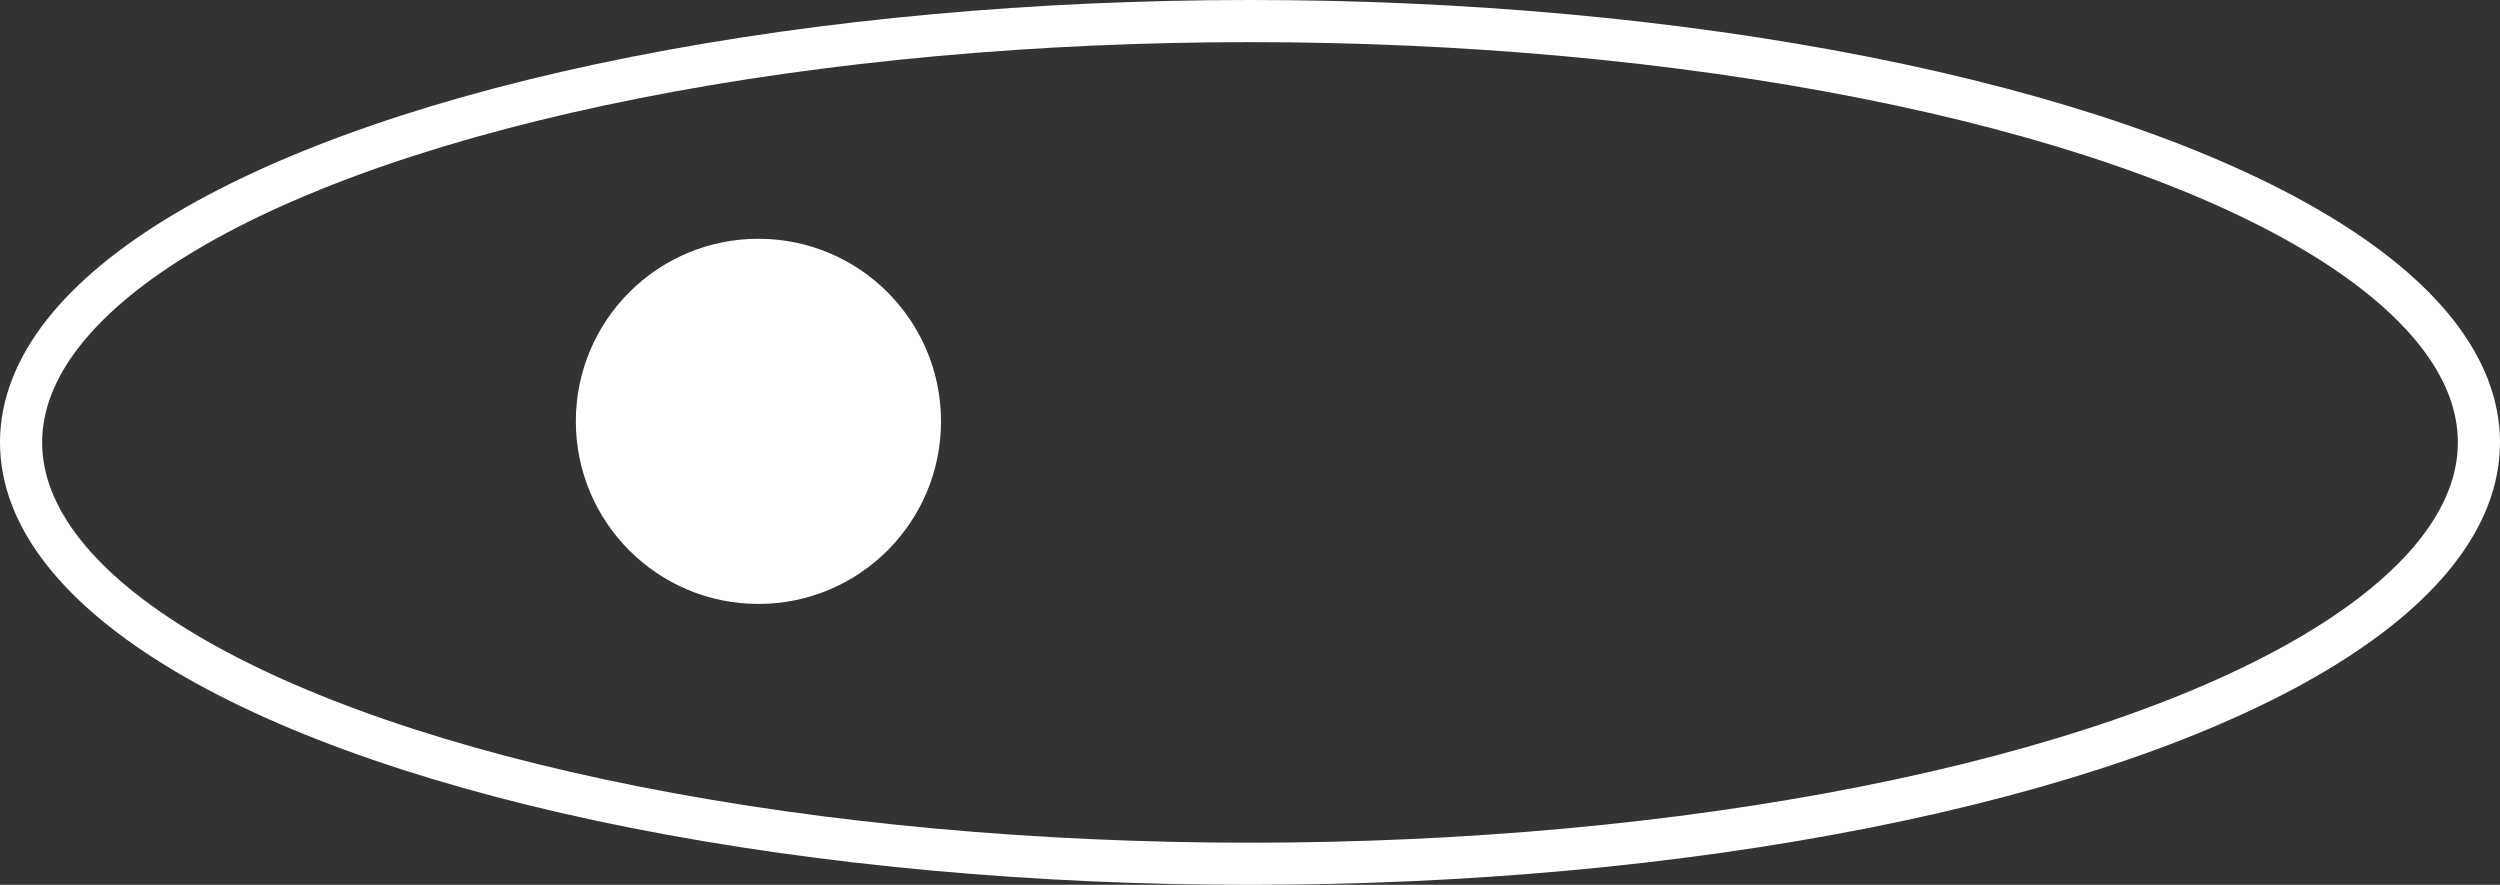 <?xml version="1.0" encoding="UTF-8" standalone="no"?>
<!-- SVG content generated using Symbology Configuration Management System (SCMS) -->

<!-- Systematic Software Engineering Ltd. - www.systematic.co.uk - do not remove  -->

<svg
   xmlns:dc="http://purl.org/dc/elements/1.1/"
   xmlns:cc="http://creativecommons.org/ns#"
   xmlns:rdf="http://www.w3.org/1999/02/22-rdf-syntax-ns#"
   xmlns:svg="http://www.w3.org/2000/svg"
   xmlns="http://www.w3.org/2000/svg"
   xmlns:sodipodi="http://sodipodi.sourceforge.net/DTD/sodipodi-0.dtd"
   xmlns:inkscape="http://www.inkscape.org/namespaces/inkscape"
   id="E-NPCC---------"
   width="356"
   height="126"
   viewBox="0 0 356 126"
   version="1.1"
   inkscape:version="0.48.2 r9819"
   sodipodi:docname="e-npcc---------.svg">
  <rect x="0" y="0" width="356" height="126" fill="#333333" stroke="none"/>
  <defs
     id="defs12" />
  <sodipodi:namedview
     pagecolor="#ffffff"
     bordercolor="#666666"
     borderopacity="1"
     objecttolerance="10"
     gridtolerance="10"
     guidetolerance="10"
     inkscape:pageopacity="0"
     inkscape:pageshadow="2"
     inkscape:window-width="721"
     inkscape:window-height="480"
     id="namedview10"
     showgrid="false"
     inkscape:zoom="0.59"
     inkscape:cx="178"
     inkscape:cy="63"
     inkscape:window-x="0"
     inkscape:window-y="0"
     inkscape:window-maximized="0"
     inkscape:current-layer="_0.MICROB_________" />
  <g
     id="g3"
     transform="translate(-22,-137)">
    <svg
       viewBox="0 0 400 400"
       id="_0.MICROB_________"
       width="400"
       height="400"
       version="1.1"
       inkscape:version="0.48.2 r9819">
      <ellipse
         cx="200"
         cy="200"
         rx="175"
         ry="60"
         id="ellipse6"
         sodipodi:cx="200"
         sodipodi:cy="200"
         sodipodi:rx="175"
         sodipodi:ry="60"
         style="fill:none;stroke:#ffffff;stroke-width:6;stroke-opacity:1"
         d="m 375,200 c 0,33.137 -78.35,60 -175,60 -96.65,0 -175,-26.863 -175,-60 0,-33.137 78.35,-60 175,-60 96.65,0 175,26.863 175,60 z" />
      <ellipse
         cx="130"
         cy="197"
         rx="25.5"
         ry="25.5"
         id="ellipse8"
         sodipodi:cx="130"
         sodipodi:cy="197"
         sodipodi:rx="25.5"
         sodipodi:ry="25.5"
         style="fill:#ffffff;stroke:#ffffff;stroke-width:1;stroke-opacity:1;fill-opacity:1"
         d="m 155.5,197 c 0,14.083 -11.417,25.5 -25.5,25.5 -14.083,0 -25.5,-11.417 -25.5,-25.5 0,-14.083 11.417,-25.5 25.5,-25.5 14.083,0 25.5,11.417 25.5,25.5 z" />
    </svg>
  </g>
</svg>
